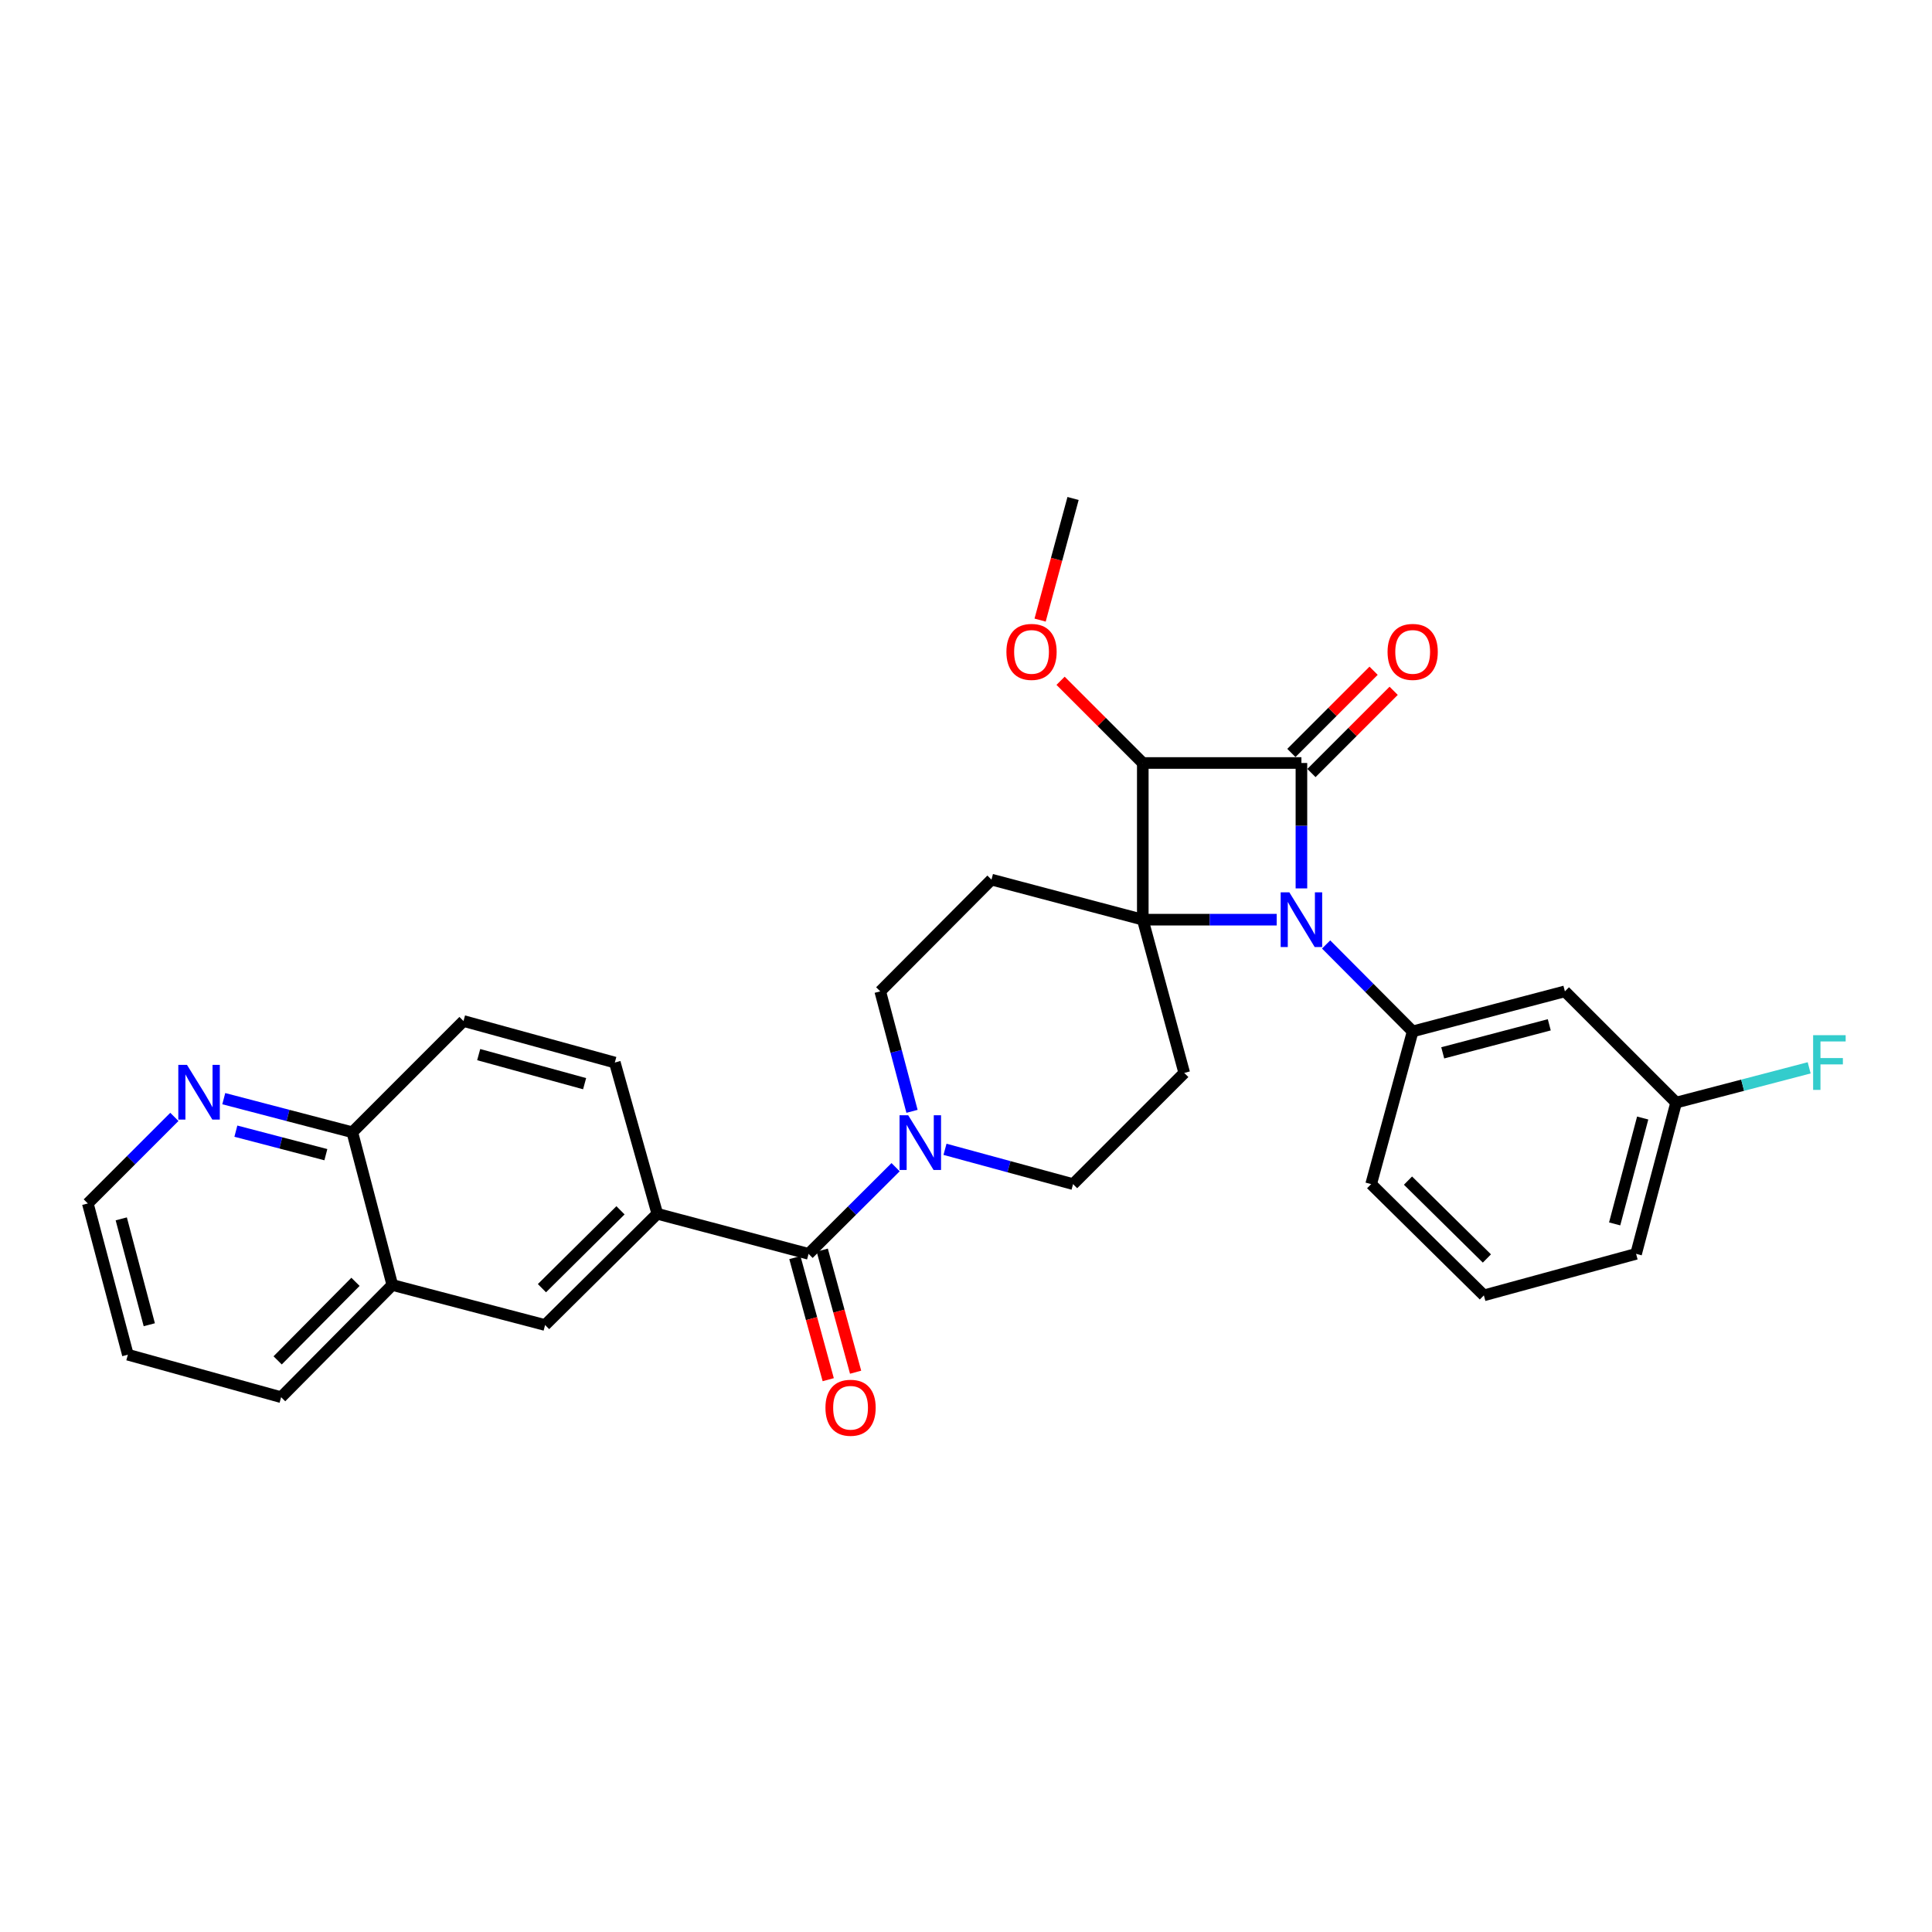 <?xml version='1.0' encoding='iso-8859-1'?>
<svg version='1.1' baseProfile='full'
              xmlns='http://www.w3.org/2000/svg'
                      xmlns:rdkit='http://www.rdkit.org/xml'
                      xmlns:xlink='http://www.w3.org/1999/xlink'
                  xml:space='preserve'
width='1000px' height='1000px' viewBox='0 0 1000 1000'>
<!-- END OF HEADER -->
<rect style='opacity:1.0;fill:#FFFFFF;stroke:none' width='1000' height='1000' x='0' y='0'> </rect>
<path class='bond-0' d='M 591.504,476.022 L 626.162,476.022' style='fill:none;fill-rule:evenodd;stroke:#000000;stroke-width:6px;stroke-linecap:butt;stroke-linejoin:miter;stroke-opacity:1' />
<path class='bond-0' d='M 626.162,476.022 L 660.821,476.022' style='fill:none;fill-rule:evenodd;stroke:#0000FF;stroke-width:6px;stroke-linecap:butt;stroke-linejoin:miter;stroke-opacity:1' />
<path class='bond-2' d='M 591.504,476.022 L 591.504,394.924' style='fill:none;fill-rule:evenodd;stroke:#000000;stroke-width:6px;stroke-linecap:butt;stroke-linejoin:miter;stroke-opacity:1' />
<path class='bond-6' d='M 591.504,476.022 L 612.968,555.349' style='fill:none;fill-rule:evenodd;stroke:#000000;stroke-width:6px;stroke-linecap:butt;stroke-linejoin:miter;stroke-opacity:1' />
<path class='bond-7' d='M 591.504,476.022 L 513.189,455.293' style='fill:none;fill-rule:evenodd;stroke:#000000;stroke-width:6px;stroke-linecap:butt;stroke-linejoin:miter;stroke-opacity:1' />
<path class='bond-3' d='M 686.394,488.857 L 708.797,511.355' style='fill:none;fill-rule:evenodd;stroke:#0000FF;stroke-width:6px;stroke-linecap:butt;stroke-linejoin:miter;stroke-opacity:1' />
<path class='bond-3' d='M 708.797,511.355 L 731.199,533.853' style='fill:none;fill-rule:evenodd;stroke:#000000;stroke-width:6px;stroke-linecap:butt;stroke-linejoin:miter;stroke-opacity:1' />
<path class='bond-31' d='M 673.614,459.835 L 673.614,427.38' style='fill:none;fill-rule:evenodd;stroke:#0000FF;stroke-width:6px;stroke-linecap:butt;stroke-linejoin:miter;stroke-opacity:1' />
<path class='bond-31' d='M 673.614,427.38 L 673.614,394.924' style='fill:none;fill-rule:evenodd;stroke:#000000;stroke-width:6px;stroke-linecap:butt;stroke-linejoin:miter;stroke-opacity:1' />
<path class='bond-1' d='M 673.614,394.924 L 591.504,394.924' style='fill:none;fill-rule:evenodd;stroke:#000000;stroke-width:6px;stroke-linecap:butt;stroke-linejoin:miter;stroke-opacity:1' />
<path class='bond-11' d='M 678.808,400.118 L 700.082,378.843' style='fill:none;fill-rule:evenodd;stroke:#000000;stroke-width:6px;stroke-linecap:butt;stroke-linejoin:miter;stroke-opacity:1' />
<path class='bond-11' d='M 700.082,378.843 L 721.357,357.569' style='fill:none;fill-rule:evenodd;stroke:#FF0000;stroke-width:6px;stroke-linecap:butt;stroke-linejoin:miter;stroke-opacity:1' />
<path class='bond-11' d='M 668.42,389.731 L 689.695,368.456' style='fill:none;fill-rule:evenodd;stroke:#000000;stroke-width:6px;stroke-linecap:butt;stroke-linejoin:miter;stroke-opacity:1' />
<path class='bond-11' d='M 689.695,368.456 L 710.969,347.181' style='fill:none;fill-rule:evenodd;stroke:#FF0000;stroke-width:6px;stroke-linecap:butt;stroke-linejoin:miter;stroke-opacity:1' />
<path class='bond-19' d='M 591.504,394.924 L 570.229,373.65' style='fill:none;fill-rule:evenodd;stroke:#000000;stroke-width:6px;stroke-linecap:butt;stroke-linejoin:miter;stroke-opacity:1' />
<path class='bond-19' d='M 570.229,373.65 L 548.954,352.375' style='fill:none;fill-rule:evenodd;stroke:#FF0000;stroke-width:6px;stroke-linecap:butt;stroke-linejoin:miter;stroke-opacity:1' />
<path class='bond-9' d='M 731.199,533.853 L 809.987,513.123' style='fill:none;fill-rule:evenodd;stroke:#000000;stroke-width:6px;stroke-linecap:butt;stroke-linejoin:miter;stroke-opacity:1' />
<path class='bond-9' d='M 746.755,544.95 L 801.907,530.439' style='fill:none;fill-rule:evenodd;stroke:#000000;stroke-width:6px;stroke-linecap:butt;stroke-linejoin:miter;stroke-opacity:1' />
<path class='bond-22' d='M 731.199,533.853 L 709.703,612.902' style='fill:none;fill-rule:evenodd;stroke:#000000;stroke-width:6px;stroke-linecap:butt;stroke-linejoin:miter;stroke-opacity:1' />
<path class='bond-4' d='M 418.511,648.991 L 441.036,626.561' style='fill:none;fill-rule:evenodd;stroke:#000000;stroke-width:6px;stroke-linecap:butt;stroke-linejoin:miter;stroke-opacity:1' />
<path class='bond-4' d='M 441.036,626.561 L 463.561,604.131' style='fill:none;fill-rule:evenodd;stroke:#0000FF;stroke-width:6px;stroke-linecap:butt;stroke-linejoin:miter;stroke-opacity:1' />
<path class='bond-8' d='M 418.511,648.991 L 340.221,628.253' style='fill:none;fill-rule:evenodd;stroke:#000000;stroke-width:6px;stroke-linecap:butt;stroke-linejoin:miter;stroke-opacity:1' />
<path class='bond-15' d='M 411.426,650.926 L 420.058,682.525' style='fill:none;fill-rule:evenodd;stroke:#000000;stroke-width:6px;stroke-linecap:butt;stroke-linejoin:miter;stroke-opacity:1' />
<path class='bond-15' d='M 420.058,682.525 L 428.691,714.124' style='fill:none;fill-rule:evenodd;stroke:#FF0000;stroke-width:6px;stroke-linecap:butt;stroke-linejoin:miter;stroke-opacity:1' />
<path class='bond-15' d='M 425.596,647.055 L 434.229,678.654' style='fill:none;fill-rule:evenodd;stroke:#000000;stroke-width:6px;stroke-linecap:butt;stroke-linejoin:miter;stroke-opacity:1' />
<path class='bond-15' d='M 434.229,678.654 L 442.862,710.252' style='fill:none;fill-rule:evenodd;stroke:#FF0000;stroke-width:6px;stroke-linecap:butt;stroke-linejoin:miter;stroke-opacity:1' />
<path class='bond-5' d='M 472.056,575.221 L 463.834,544.172' style='fill:none;fill-rule:evenodd;stroke:#0000FF;stroke-width:6px;stroke-linecap:butt;stroke-linejoin:miter;stroke-opacity:1' />
<path class='bond-5' d='M 463.834,544.172 L 455.612,513.123' style='fill:none;fill-rule:evenodd;stroke:#000000;stroke-width:6px;stroke-linecap:butt;stroke-linejoin:miter;stroke-opacity:1' />
<path class='bond-30' d='M 489.13,594.882 L 522.273,603.892' style='fill:none;fill-rule:evenodd;stroke:#0000FF;stroke-width:6px;stroke-linecap:butt;stroke-linejoin:miter;stroke-opacity:1' />
<path class='bond-30' d='M 522.273,603.892 L 555.415,612.902' style='fill:none;fill-rule:evenodd;stroke:#000000;stroke-width:6px;stroke-linecap:butt;stroke-linejoin:miter;stroke-opacity:1' />
<path class='bond-13' d='M 612.968,555.349 L 555.415,612.902' style='fill:none;fill-rule:evenodd;stroke:#000000;stroke-width:6px;stroke-linecap:butt;stroke-linejoin:miter;stroke-opacity:1' />
<path class='bond-12' d='M 513.189,455.293 L 455.612,513.123' style='fill:none;fill-rule:evenodd;stroke:#000000;stroke-width:6px;stroke-linecap:butt;stroke-linejoin:miter;stroke-opacity:1' />
<path class='bond-10' d='M 340.221,628.253 L 282.137,685.83' style='fill:none;fill-rule:evenodd;stroke:#000000;stroke-width:6px;stroke-linecap:butt;stroke-linejoin:miter;stroke-opacity:1' />
<path class='bond-10' d='M 321.166,626.457 L 280.508,666.761' style='fill:none;fill-rule:evenodd;stroke:#000000;stroke-width:6px;stroke-linecap:butt;stroke-linejoin:miter;stroke-opacity:1' />
<path class='bond-18' d='M 340.221,628.253 L 318.226,549.971' style='fill:none;fill-rule:evenodd;stroke:#000000;stroke-width:6px;stroke-linecap:butt;stroke-linejoin:miter;stroke-opacity:1' />
<path class='bond-21' d='M 809.987,513.123 L 867.565,570.7' style='fill:none;fill-rule:evenodd;stroke:#000000;stroke-width:6px;stroke-linecap:butt;stroke-linejoin:miter;stroke-opacity:1' />
<path class='bond-14' d='M 282.137,685.83 L 203.064,665.101' style='fill:none;fill-rule:evenodd;stroke:#000000;stroke-width:6px;stroke-linecap:butt;stroke-linejoin:miter;stroke-opacity:1' />
<path class='bond-26' d='M 203.064,665.101 L 145.511,723.184' style='fill:none;fill-rule:evenodd;stroke:#000000;stroke-width:6px;stroke-linecap:butt;stroke-linejoin:miter;stroke-opacity:1' />
<path class='bond-26' d='M 183.996,663.474 L 143.709,704.132' style='fill:none;fill-rule:evenodd;stroke:#000000;stroke-width:6px;stroke-linecap:butt;stroke-linejoin:miter;stroke-opacity:1' />
<path class='bond-33' d='M 203.064,665.101 L 182.359,586.052' style='fill:none;fill-rule:evenodd;stroke:#000000;stroke-width:6px;stroke-linecap:butt;stroke-linejoin:miter;stroke-opacity:1' />
<path class='bond-16' d='M 115.822,568.664 L 149.09,577.358' style='fill:none;fill-rule:evenodd;stroke:#0000FF;stroke-width:6px;stroke-linecap:butt;stroke-linejoin:miter;stroke-opacity:1' />
<path class='bond-16' d='M 149.09,577.358 L 182.359,586.052' style='fill:none;fill-rule:evenodd;stroke:#000000;stroke-width:6px;stroke-linecap:butt;stroke-linejoin:miter;stroke-opacity:1' />
<path class='bond-16' d='M 122.088,585.485 L 145.376,591.571' style='fill:none;fill-rule:evenodd;stroke:#0000FF;stroke-width:6px;stroke-linecap:butt;stroke-linejoin:miter;stroke-opacity:1' />
<path class='bond-16' d='M 145.376,591.571 L 168.664,597.656' style='fill:none;fill-rule:evenodd;stroke:#000000;stroke-width:6px;stroke-linecap:butt;stroke-linejoin:miter;stroke-opacity:1' />
<path class='bond-25' d='M 90.256,578.098 L 67.855,600.499' style='fill:none;fill-rule:evenodd;stroke:#0000FF;stroke-width:6px;stroke-linecap:butt;stroke-linejoin:miter;stroke-opacity:1' />
<path class='bond-25' d='M 67.855,600.499 L 45.455,622.899' style='fill:none;fill-rule:evenodd;stroke:#000000;stroke-width:6px;stroke-linecap:butt;stroke-linejoin:miter;stroke-opacity:1' />
<path class='bond-17' d='M 182.359,586.052 L 239.911,528.474' style='fill:none;fill-rule:evenodd;stroke:#000000;stroke-width:6px;stroke-linecap:butt;stroke-linejoin:miter;stroke-opacity:1' />
<path class='bond-20' d='M 318.226,549.971 L 239.911,528.474' style='fill:none;fill-rule:evenodd;stroke:#000000;stroke-width:6px;stroke-linecap:butt;stroke-linejoin:miter;stroke-opacity:1' />
<path class='bond-20' d='M 302.591,560.913 L 247.77,545.865' style='fill:none;fill-rule:evenodd;stroke:#000000;stroke-width:6px;stroke-linecap:butt;stroke-linejoin:miter;stroke-opacity:1' />
<path class='bond-28' d='M 538.356,320.964 L 546.886,289.488' style='fill:none;fill-rule:evenodd;stroke:#FF0000;stroke-width:6px;stroke-linecap:butt;stroke-linejoin:miter;stroke-opacity:1' />
<path class='bond-28' d='M 546.886,289.488 L 555.415,258.012' style='fill:none;fill-rule:evenodd;stroke:#000000;stroke-width:6px;stroke-linecap:butt;stroke-linejoin:miter;stroke-opacity:1' />
<path class='bond-23' d='M 867.565,570.7 L 901.993,561.704' style='fill:none;fill-rule:evenodd;stroke:#000000;stroke-width:6px;stroke-linecap:butt;stroke-linejoin:miter;stroke-opacity:1' />
<path class='bond-23' d='M 901.993,561.704 L 936.422,552.707' style='fill:none;fill-rule:evenodd;stroke:#33CCCC;stroke-width:6px;stroke-linecap:butt;stroke-linejoin:miter;stroke-opacity:1' />
<path class='bond-32' d='M 867.565,570.7 L 846.835,648.991' style='fill:none;fill-rule:evenodd;stroke:#000000;stroke-width:6px;stroke-linecap:butt;stroke-linejoin:miter;stroke-opacity:1' />
<path class='bond-32' d='M 850.254,578.684 L 835.744,633.487' style='fill:none;fill-rule:evenodd;stroke:#000000;stroke-width:6px;stroke-linecap:butt;stroke-linejoin:miter;stroke-opacity:1' />
<path class='bond-24' d='M 709.703,612.902 L 768.047,670.479' style='fill:none;fill-rule:evenodd;stroke:#000000;stroke-width:6px;stroke-linecap:butt;stroke-linejoin:miter;stroke-opacity:1' />
<path class='bond-24' d='M 728.773,611.082 L 769.614,651.387' style='fill:none;fill-rule:evenodd;stroke:#000000;stroke-width:6px;stroke-linecap:butt;stroke-linejoin:miter;stroke-opacity:1' />
<path class='bond-27' d='M 768.047,670.479 L 846.835,648.991' style='fill:none;fill-rule:evenodd;stroke:#000000;stroke-width:6px;stroke-linecap:butt;stroke-linejoin:miter;stroke-opacity:1' />
<path class='bond-34' d='M 45.455,622.899 L 66.184,701.19' style='fill:none;fill-rule:evenodd;stroke:#000000;stroke-width:6px;stroke-linecap:butt;stroke-linejoin:miter;stroke-opacity:1' />
<path class='bond-34' d='M 62.765,630.883 L 77.275,685.686' style='fill:none;fill-rule:evenodd;stroke:#000000;stroke-width:6px;stroke-linecap:butt;stroke-linejoin:miter;stroke-opacity:1' />
<path class='bond-29' d='M 145.511,723.184 L 66.184,701.19' style='fill:none;fill-rule:evenodd;stroke:#000000;stroke-width:6px;stroke-linecap:butt;stroke-linejoin:miter;stroke-opacity:1' />
<path  class='atom-1' d='M 667.354 461.862
L 676.634 476.862
Q 677.554 478.342, 679.034 481.022
Q 680.514 483.702, 680.594 483.862
L 680.594 461.862
L 684.354 461.862
L 684.354 490.182
L 680.474 490.182
L 670.514 473.782
Q 669.354 471.862, 668.114 469.662
Q 666.914 467.462, 666.554 466.782
L 666.554 490.182
L 662.874 490.182
L 662.874 461.862
L 667.354 461.862
' fill='#0000FF'/>
<path  class='atom-6' d='M 470.081 577.245
L 479.361 592.245
Q 480.281 593.725, 481.761 596.405
Q 483.241 599.085, 483.321 599.245
L 483.321 577.245
L 487.081 577.245
L 487.081 605.565
L 483.201 605.565
L 473.241 589.165
Q 472.081 587.245, 470.841 585.045
Q 469.641 582.845, 469.281 582.165
L 469.281 605.565
L 465.601 605.565
L 465.601 577.245
L 470.081 577.245
' fill='#0000FF'/>
<path  class='atom-12' d='M 718.199 337.419
Q 718.199 330.619, 721.559 326.819
Q 724.919 323.019, 731.199 323.019
Q 737.479 323.019, 740.839 326.819
Q 744.199 330.619, 744.199 337.419
Q 744.199 344.299, 740.799 348.219
Q 737.399 352.099, 731.199 352.099
Q 724.959 352.099, 721.559 348.219
Q 718.199 344.339, 718.199 337.419
M 731.199 348.899
Q 735.519 348.899, 737.839 346.019
Q 740.199 343.099, 740.199 337.419
Q 740.199 331.859, 737.839 329.059
Q 735.519 326.219, 731.199 326.219
Q 726.879 326.219, 724.519 329.019
Q 722.199 331.819, 722.199 337.419
Q 722.199 343.139, 724.519 346.019
Q 726.879 348.899, 731.199 348.899
' fill='#FF0000'/>
<path  class='atom-16' d='M 427.252 728.651
Q 427.252 721.851, 430.612 718.051
Q 433.972 714.251, 440.252 714.251
Q 446.532 714.251, 449.892 718.051
Q 453.252 721.851, 453.252 728.651
Q 453.252 735.531, 449.852 739.451
Q 446.452 743.331, 440.252 743.331
Q 434.012 743.331, 430.612 739.451
Q 427.252 735.571, 427.252 728.651
M 440.252 740.131
Q 444.572 740.131, 446.892 737.251
Q 449.252 734.331, 449.252 728.651
Q 449.252 723.091, 446.892 720.291
Q 444.572 717.451, 440.252 717.451
Q 435.932 717.451, 433.572 720.251
Q 431.252 723.051, 431.252 728.651
Q 431.252 734.371, 433.572 737.251
Q 435.932 740.131, 440.252 740.131
' fill='#FF0000'/>
<path  class='atom-17' d='M 96.772 551.162
L 106.052 566.162
Q 106.972 567.642, 108.452 570.322
Q 109.932 573.002, 110.012 573.162
L 110.012 551.162
L 113.772 551.162
L 113.772 579.482
L 109.892 579.482
L 99.932 563.082
Q 98.772 561.162, 97.532 558.962
Q 96.332 556.762, 95.972 556.082
L 95.972 579.482
L 92.292 579.482
L 92.292 551.162
L 96.772 551.162
' fill='#0000FF'/>
<path  class='atom-20' d='M 520.919 337.419
Q 520.919 330.619, 524.279 326.819
Q 527.639 323.019, 533.919 323.019
Q 540.199 323.019, 543.559 326.819
Q 546.919 330.619, 546.919 337.419
Q 546.919 344.299, 543.519 348.219
Q 540.119 352.099, 533.919 352.099
Q 527.679 352.099, 524.279 348.219
Q 520.919 344.339, 520.919 337.419
M 533.919 348.899
Q 538.239 348.899, 540.559 346.019
Q 542.919 343.099, 542.919 337.419
Q 542.919 331.859, 540.559 329.059
Q 538.239 326.219, 533.919 326.219
Q 529.599 326.219, 527.239 329.019
Q 524.919 331.819, 524.919 337.419
Q 524.919 343.139, 527.239 346.019
Q 529.599 348.899, 533.919 348.899
' fill='#FF0000'/>
<path  class='atom-24' d='M 938.471 535.811
L 955.311 535.811
L 955.311 539.051
L 942.271 539.051
L 942.271 547.651
L 953.871 547.651
L 953.871 550.931
L 942.271 550.931
L 942.271 564.131
L 938.471 564.131
L 938.471 535.811
' fill='#33CCCC'/>
</svg>
